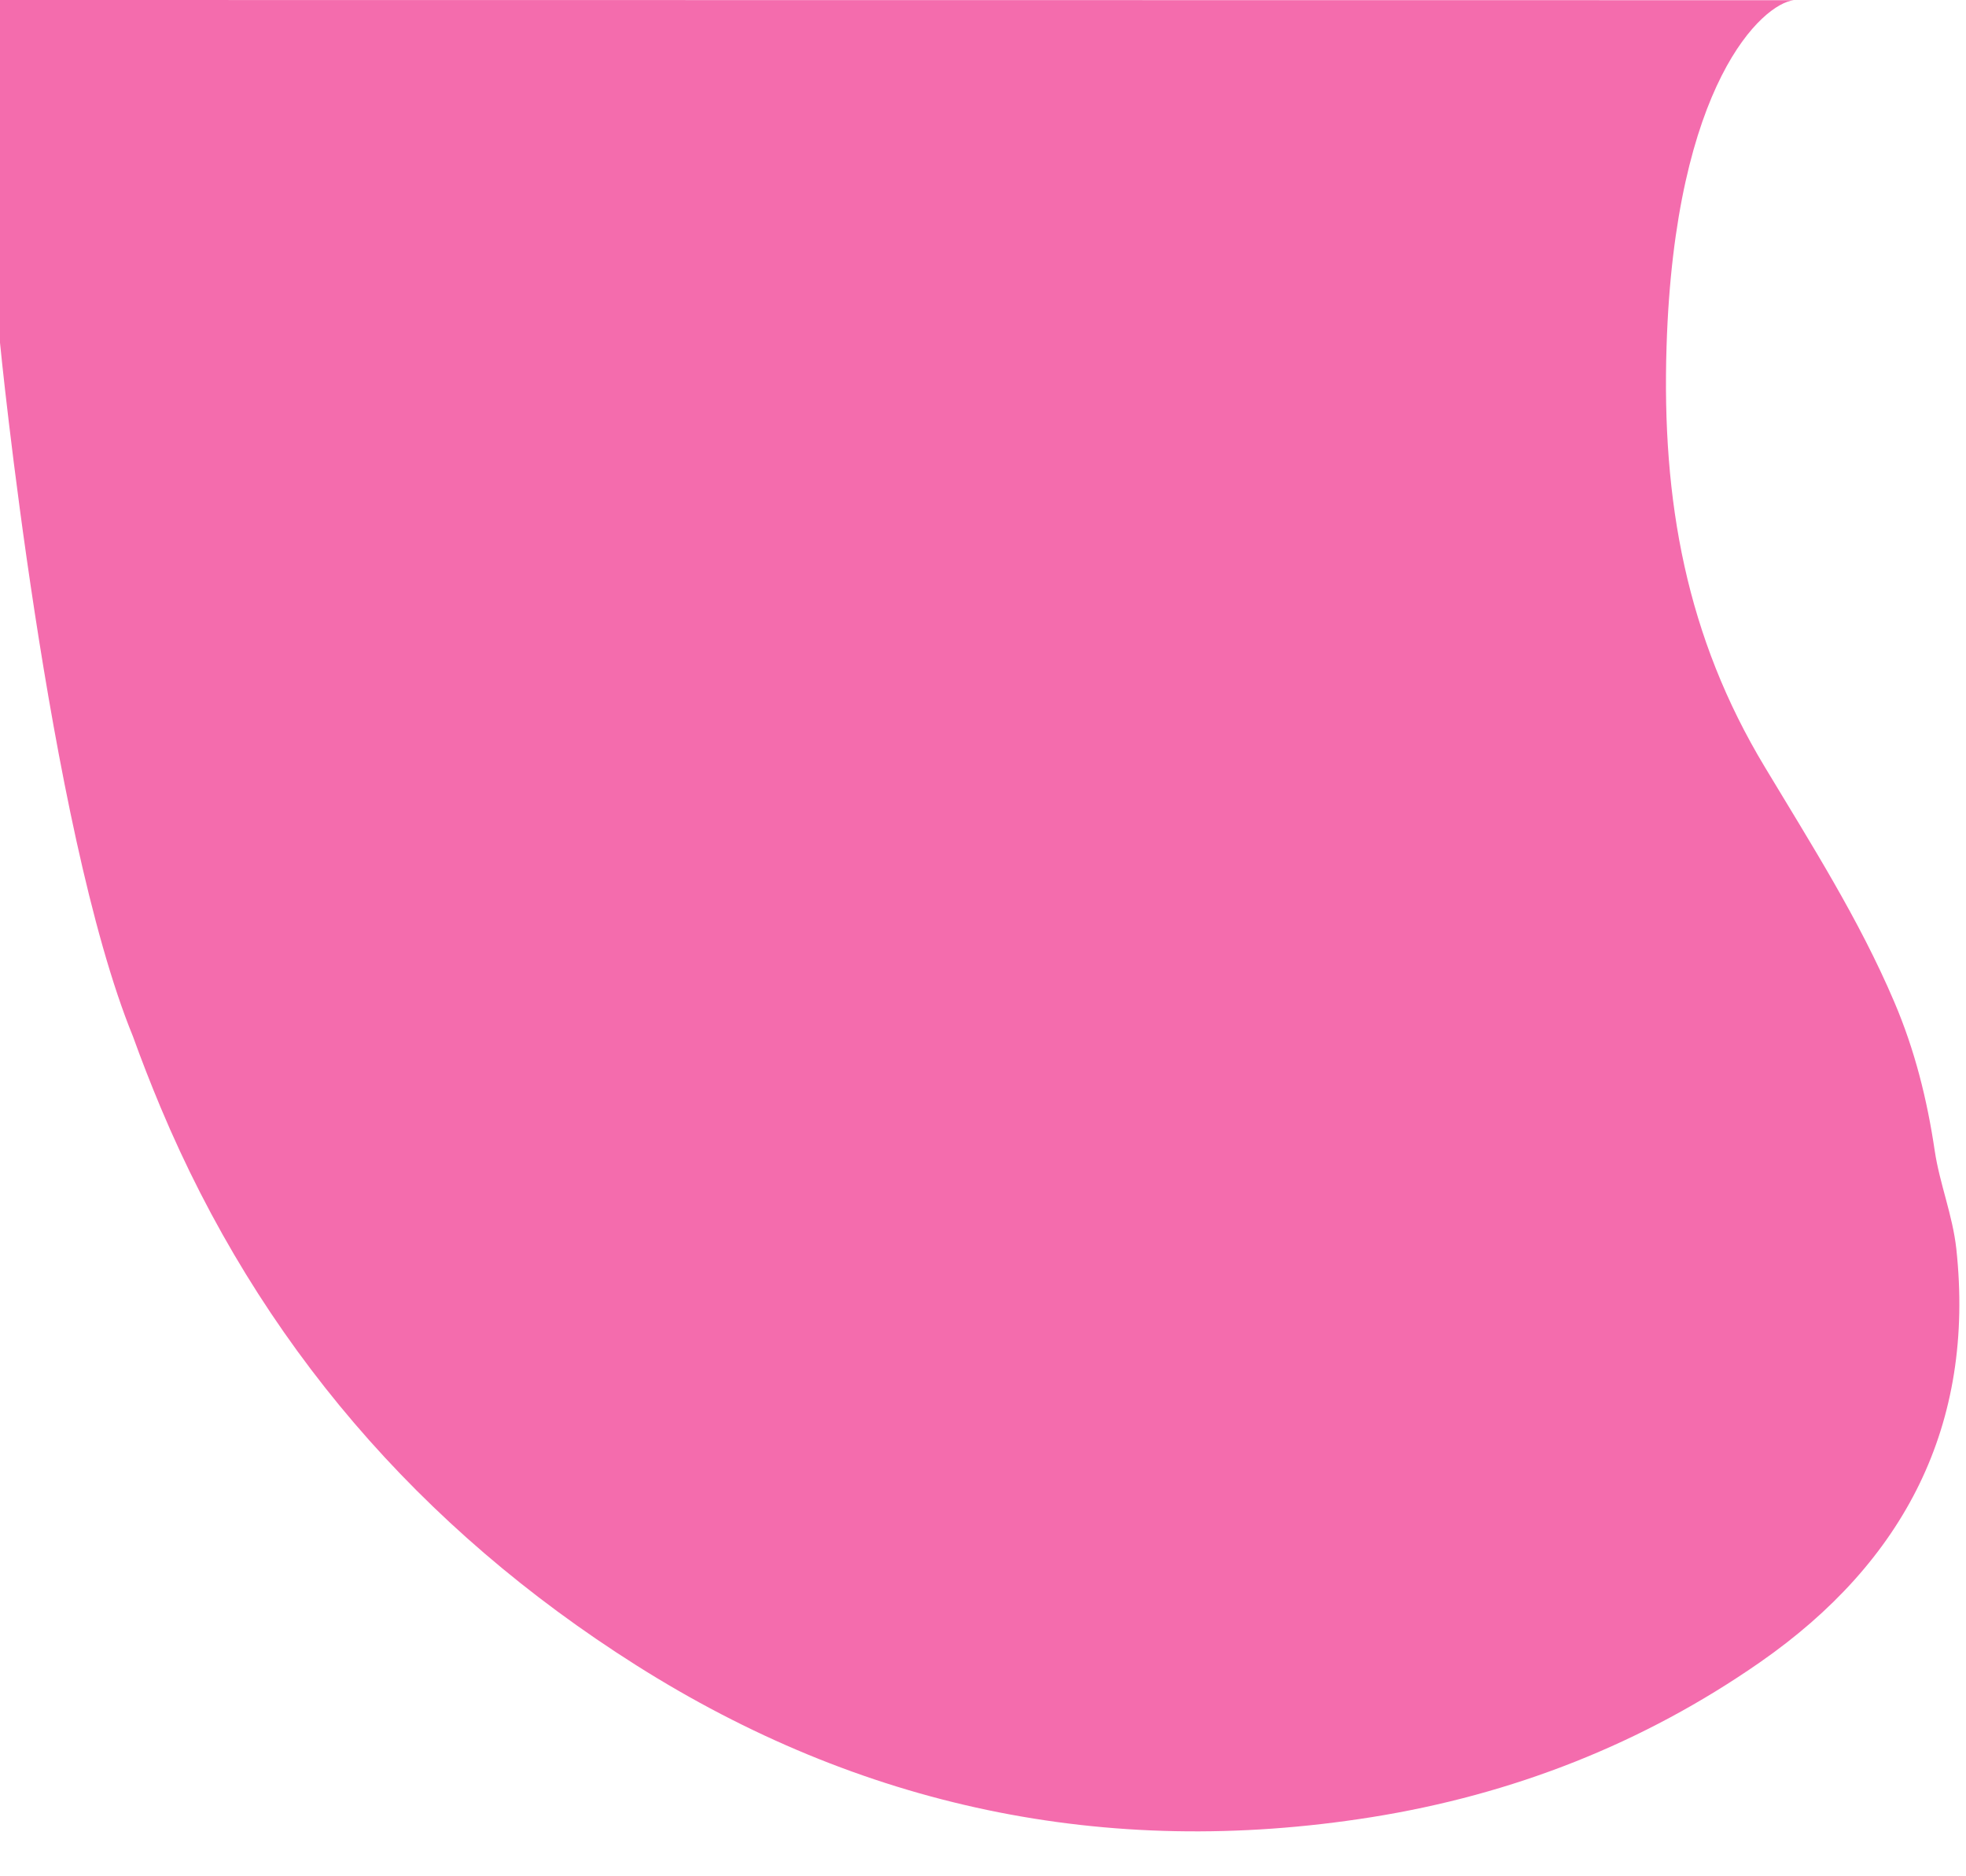 <?xml version="1.0" encoding="utf-8"?>
<!-- Generator: Adobe Illustrator 26.3.1, SVG Export Plug-In . SVG Version: 6.00 Build 0)  -->
<svg version="1.1" id="Capa_1" xmlns="http://www.w3.org/2000/svg" xmlns:xlink="http://www.w3.org/1999/xlink" x="0px" y="0px"
	 viewBox="0 0 956.6 912.5" style="enable-background:new 0 0 956.6 912.5;" xml:space="preserve">
<style type="text/css">
	.st0{fill:#EF83B3;}
	.st1{fill:#F46CAD;}
</style>
<path class="st0" d="M715.1,1562.9"/>
<g>
	<path class="st1" d="M872.8,0.1C872.9,0.1,872.9,0,872.8,0.1L0,0v2.1v0.2v164.4c0,0,0,0,0,0c0,0.5,23.4,236.6,64.7,337.5
		c4.1,11.4,8.6,22.9,13.4,34.4C126,652.9,204.3,743.5,309.6,810.1c108.5,68.6,227.9,94.5,357.6,73.9c69.1-11,132.4-35.9,189.2-75.4
		c70.3-48.9,104.7-115.4,95.5-201c-1.8-16.5-8.1-31.7-10.5-47.7c-3.7-25-9.7-49.1-19.7-72.5c-17.1-40.2-40.6-77-63-114.3
		c-38.1-63.2-50.2-129.2-47.8-204.6C814.9,40.3,857.7,1.8,872.8,0.1z"/>
</g>
</svg>
